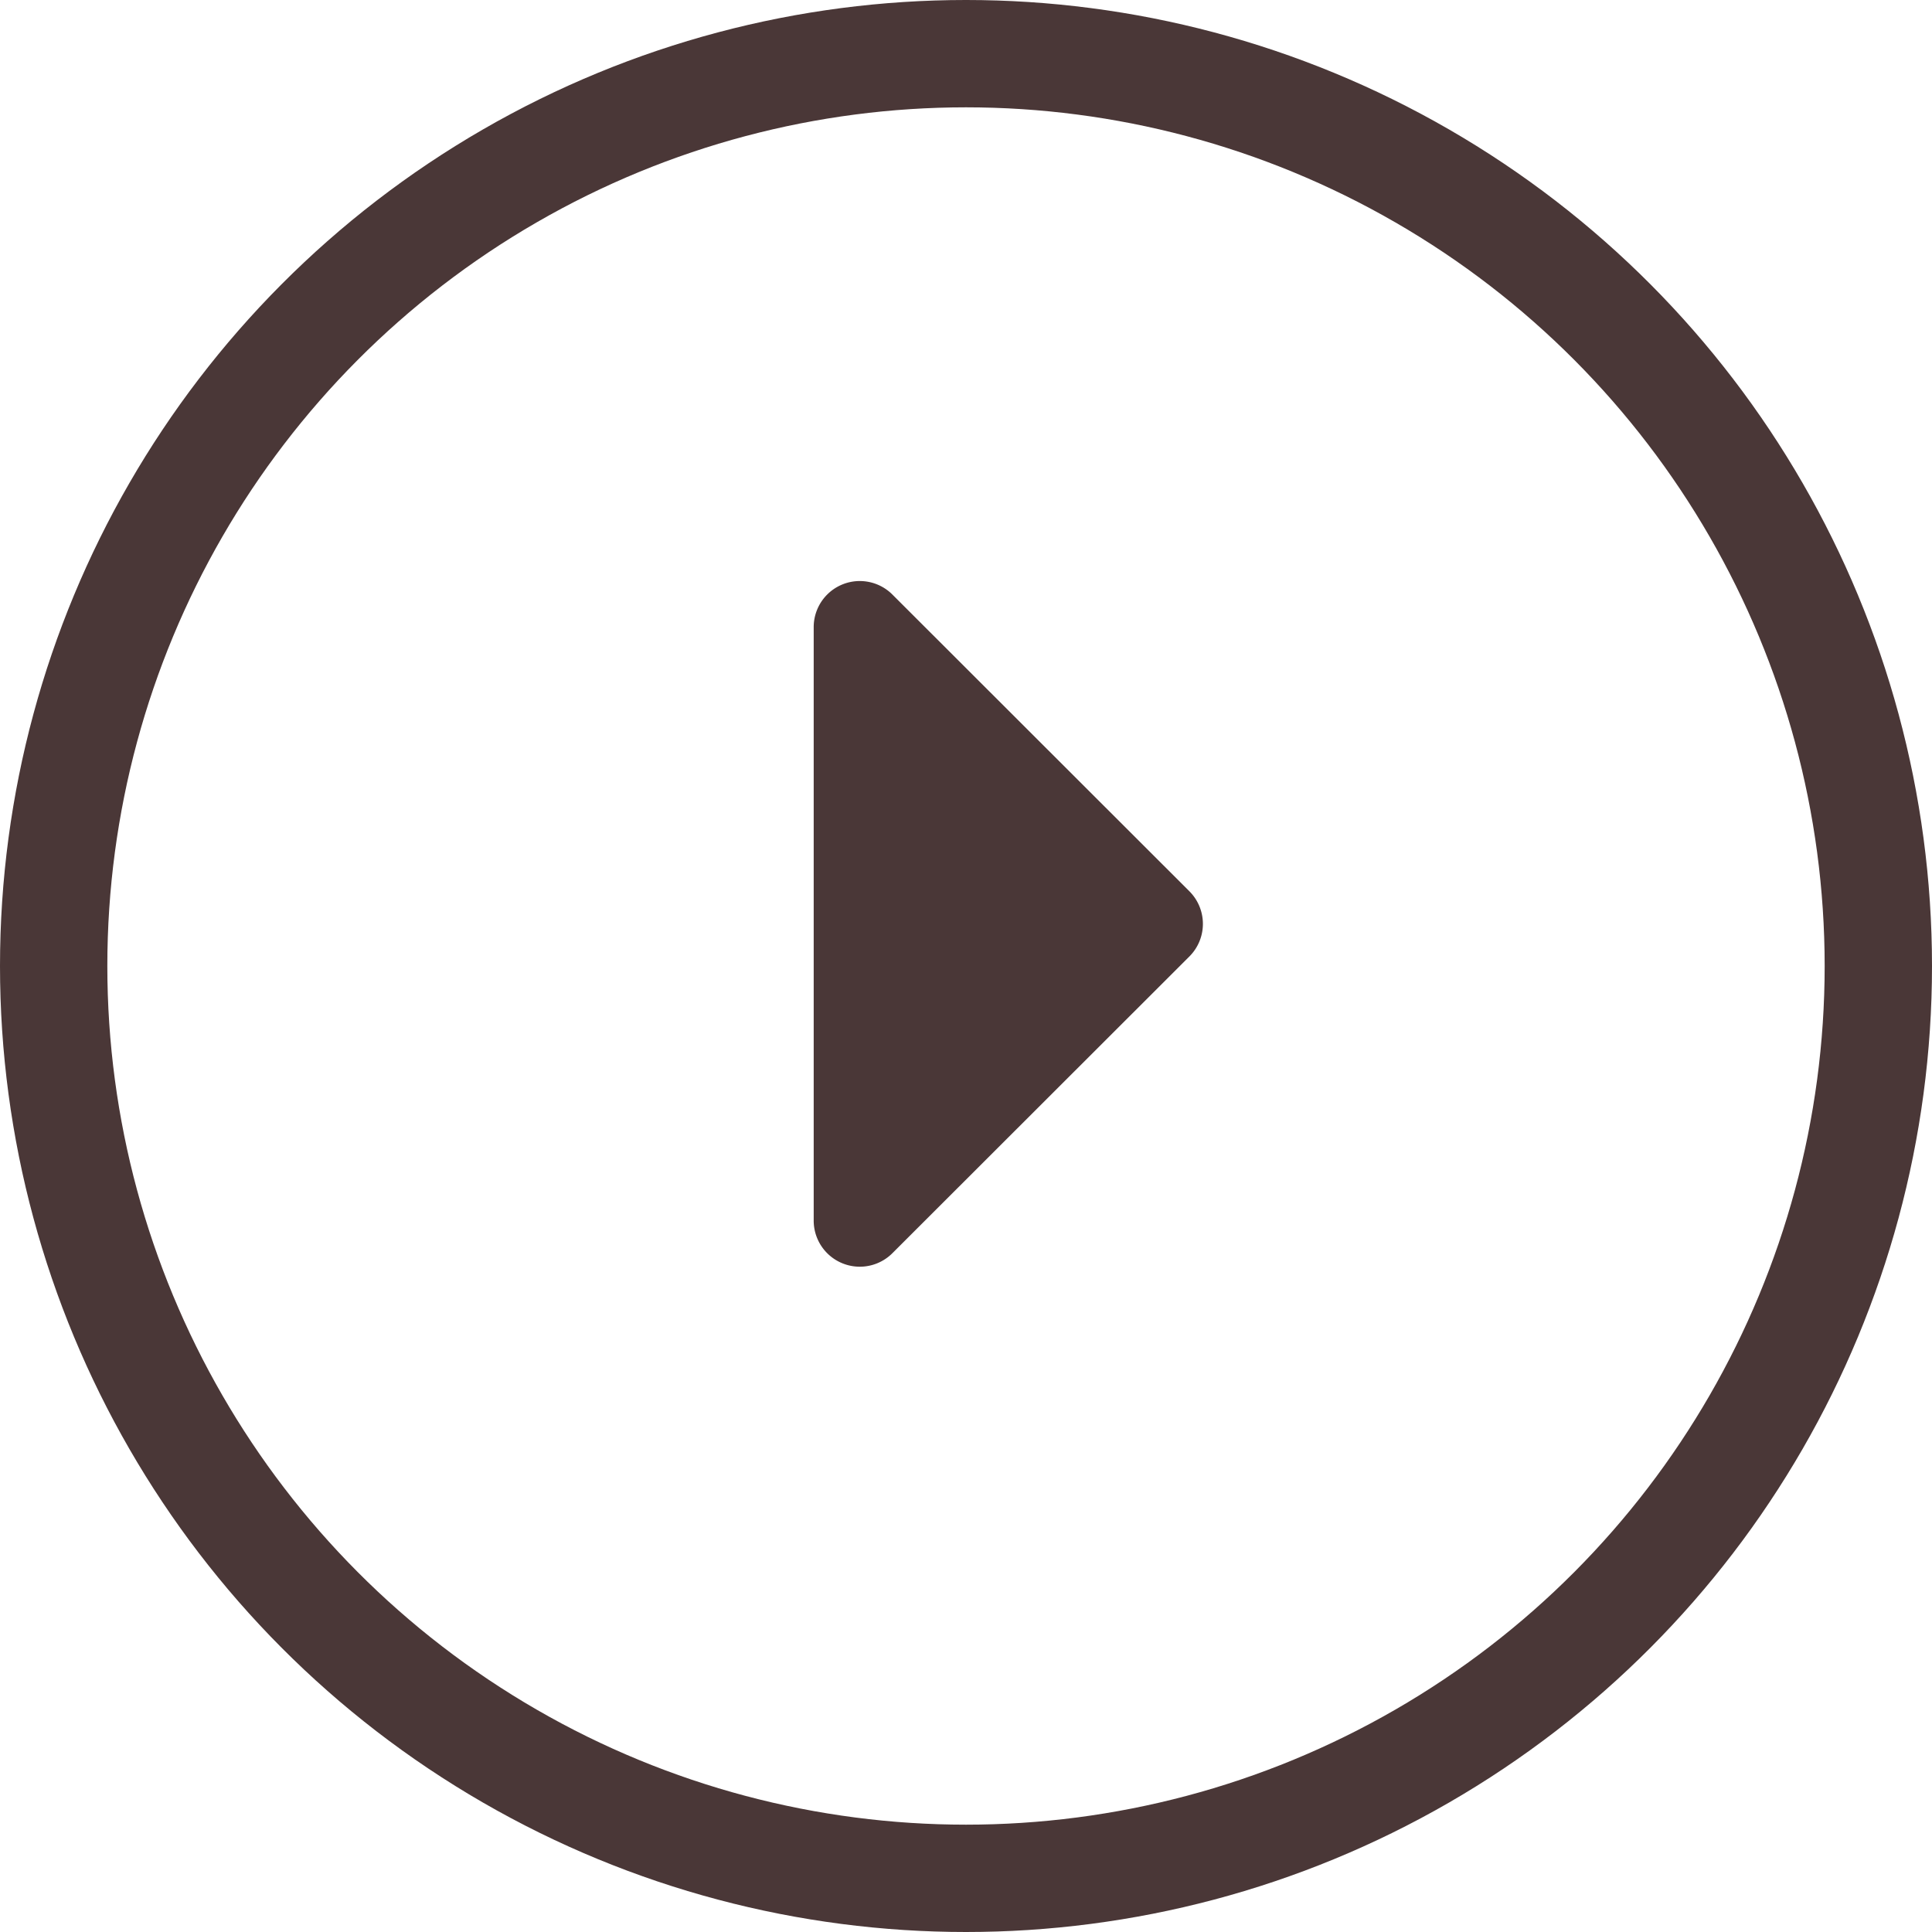 <svg xmlns="http://www.w3.org/2000/svg" width="36" height="36" viewBox="0 0 36 36"><g transform="translate(-874.956 -3073.956)"><g transform="translate(874.956 3073.956)" fill="none" stroke="#4a3737" stroke-width="2"><circle cx="18" cy="18" r="18" stroke="none"/><circle cx="18" cy="18" r="17" fill="none"/></g><path d="M0-2.722a.859.859,0,0,0,1.467.608L7-7.642A.859.859,0,0,0,7-8.858L1.467-14.386A.859.859,0,0,0,0-13.778Z" transform="translate(890.118 3099.421)" fill="#4a3737"/></g></svg>